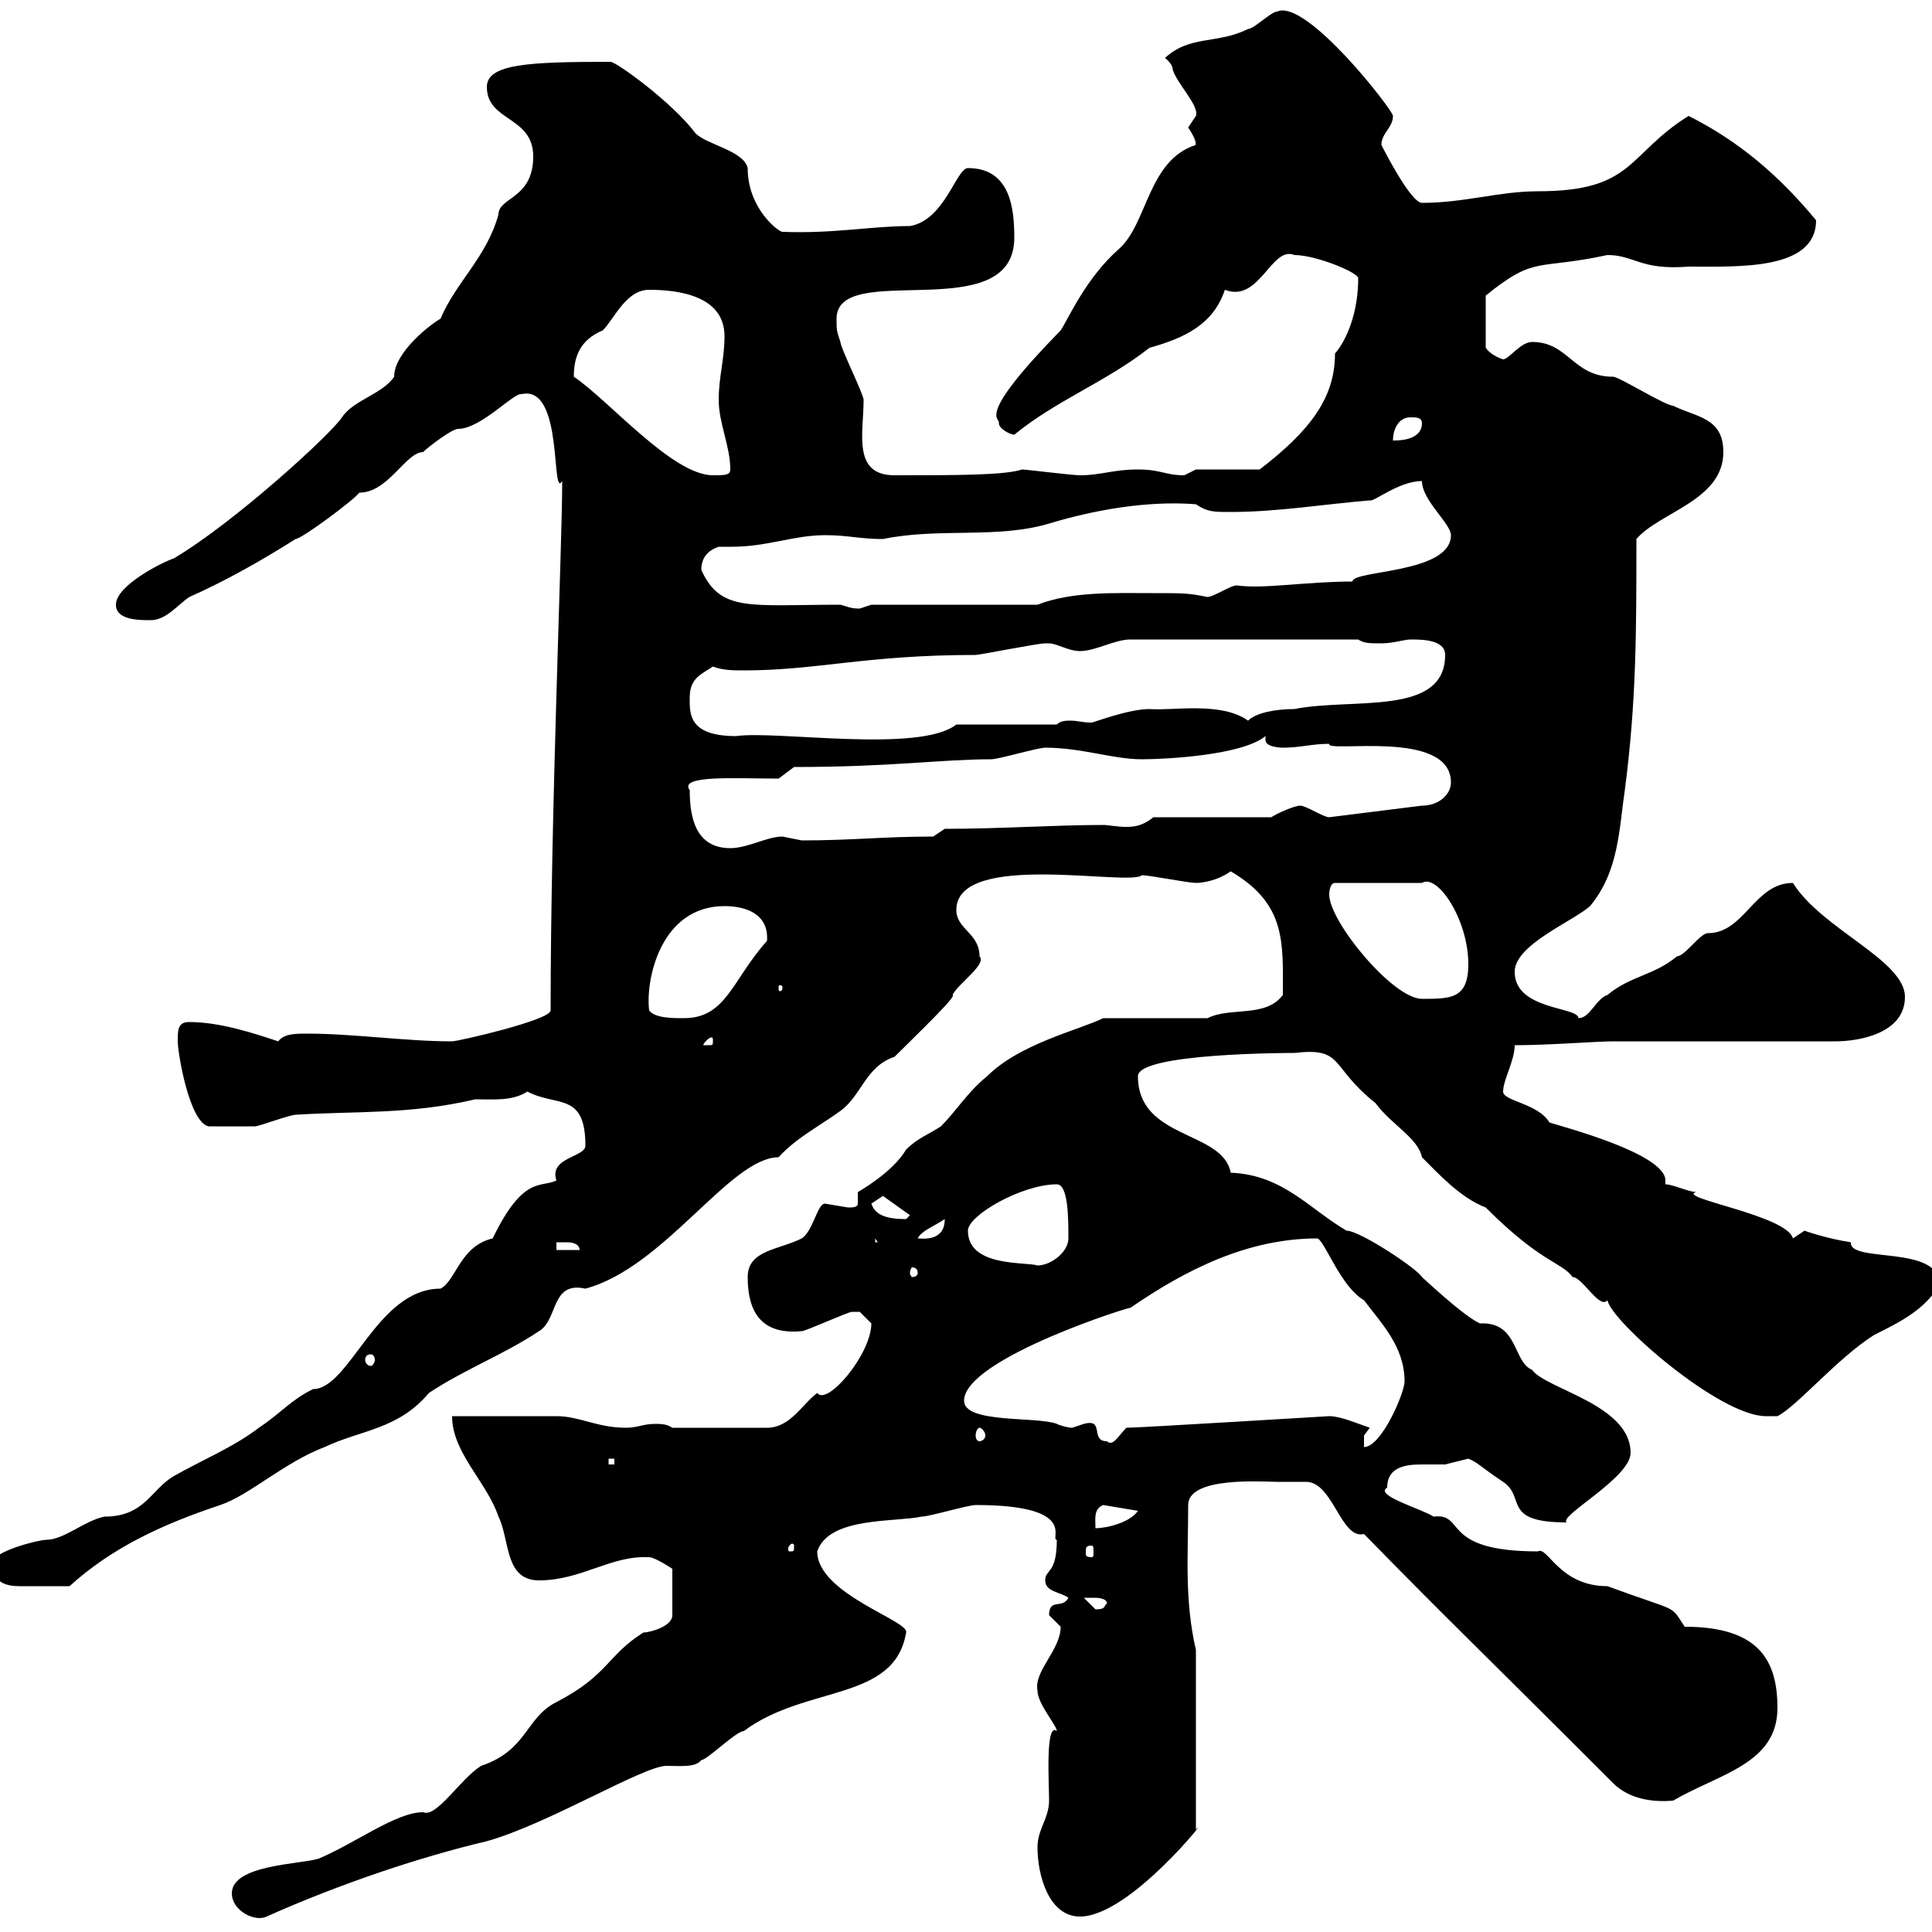 <svg xmlns="http://www.w3.org/2000/svg" xmlns:xlink="http://www.w3.org/1999/xlink" width="300" height="300"><path d="M36 294C36 296.70 39.60 298.50 41.40 297.60C52.80 292.50 65.40 288.30 75.60 285.90C85.20 283.20 99.90 274.20 103.50 274.20C105.60 274.20 108 274.50 108.90 273.30C109.80 273.30 114.30 268.80 115.50 268.80C125.10 261.60 138.90 264.30 140.70 253.50C141.30 251.70 126.90 247.50 126.90 240.90C128.70 235.50 138.90 236.40 143.10 235.50C144.30 235.50 150.30 233.70 151.50 233.70C167.70 233.70 162.90 239.10 164.10 239.10C164.10 244.50 162.30 243.60 162.30 245.40C162.30 247.20 164.70 247.20 165.90 248.10C165 249.90 162.90 248.10 162.90 250.80C162.90 250.80 164.70 252.60 164.70 252.60C164.70 256.20 160.50 259.50 161.10 262.50C161.10 264.60 164.10 267.90 164.10 268.80C162.30 267.30 162.90 276.90 162.90 279.60C162.90 282.30 161.10 284.10 161.10 286.80C161.10 291.30 162.90 297.60 167.70 297.60C175.50 297.60 188.40 281.10 185.70 284.10L185.70 256.20C183.90 248.40 184.50 241.50 184.50 233.70C184.50 229.20 196.20 230.10 198.30 230.10C198.30 230.10 201.90 230.10 202.80 230.10C207 230.10 208.20 239.10 211.80 238.20C225.60 252.30 227.70 254.10 250.50 276.90C252.90 279.30 256.50 279.90 259.80 279.60C267 275.40 276 273.90 276 265.20C276 257.70 273 252.60 261.60 252.60C259.20 249 261 250.50 249.60 246.30C242.10 246.30 240.30 240 238.80 240.90C223.50 240.90 227.70 234.90 222.60 235.50C220.80 234.30 213.30 232.20 215.40 231C215.40 227.70 218.40 227.40 220.80 227.40C222.30 227.40 223.50 227.40 224.40 227.40C224.40 227.40 228 226.50 228 226.50C229.50 227.10 229.80 227.70 233.40 230.10C237 232.50 233.10 236.40 243.30 236.40C241.80 235.50 253.20 229.50 253.20 225.60C253.20 218.10 240 215.70 237.90 212.70C234.90 211.50 235.80 205.20 229.80 205.50C227.10 204.30 220.20 197.70 220.80 198.30C220.20 197.10 211.20 191.10 209.10 191.10C203.40 187.80 199.20 182.40 191.10 182.10C189.90 175.50 176.70 177 176.70 167.10C176.70 163.50 200.40 163.50 201 163.50C208.80 162.60 206.40 165.60 213.60 171.30C216 174.60 220.20 176.70 220.80 179.70C223.50 182.40 226.80 186 230.70 187.50C239.40 196.20 242.40 195.90 244.20 198.30C245.70 198.30 248.40 203.40 249.60 201.90C250.20 205.20 267 219.90 274.20 219.90L276 219.90C279 218.40 285.30 210.90 291 207.30C295.20 205.20 298.80 203.40 301.20 199.50C301.20 193.20 287.10 196.20 287.40 192.90C283.50 192.30 280.20 191.10 280.20 191.10C280.20 191.10 278.40 192.30 278.40 192.30C277.50 188.70 260.10 186 263.40 185.10C262.20 185.10 259.80 183.90 258.60 183.90C258.60 183.90 258.60 183.60 258.60 183.30C258.60 179.10 242.40 174.90 240.60 174.30C238.80 171.30 233.40 171 233.40 169.50C233.40 167.70 235.20 164.70 235.20 162.30C240.60 162.30 247.80 161.70 250.50 161.70L285 161.70C288.60 161.70 295.80 160.50 295.80 154.80C295.80 149.10 282.90 144.30 278.40 137.10C272.40 137.10 270.90 144.90 265.20 144.90C264 144.90 261.60 148.50 260.40 148.50C256.80 151.50 253.20 151.50 249.60 154.50C247.80 155.10 246.90 158.10 245.10 158.10C245.10 156.30 235.20 156.90 235.20 150.90C235.20 146.70 244.20 143.10 246.90 140.70C251.40 135.30 251.40 128.70 252.30 122.70C254.10 108.90 254.10 98.10 254.10 83.70C257.70 79.50 267.60 77.70 267.60 70.20C267.60 64.80 263.40 64.80 259.80 63C258.60 63 251.40 58.50 250.50 58.50C244.20 58.50 243.60 53.10 237.90 53.10C236.10 53.10 234.30 55.80 233.40 55.80C232.50 55.50 231.30 54.90 230.70 54L230.70 45.90C238.50 39.60 238.50 42 249.60 39.60C253.80 39.60 254.70 42 262.20 41.40C270 41.40 282 42 282 34.20C276.30 27.30 270 21.90 262.20 18C252.60 24 253.80 29.70 238.80 29.70C232.80 29.70 227.40 31.50 220.80 31.50C219 31.50 214.50 22.50 214.50 22.50C214.50 20.70 216.30 19.80 216.30 18C216.30 17.10 202.80-0.30 198.30 1.80C197.40 1.80 194.70 4.50 193.80 4.50C189 6.90 184.80 5.40 180.90 9C180.90 9 182.10 9.90 182.10 10.80C182.70 12.90 186.30 16.50 185.70 18C185.70 18 184.50 19.80 184.50 19.80C186.30 22.50 185.40 22.50 185.70 22.50C178.20 24.90 178.20 34.80 173.70 38.70C168.60 43.20 165.90 49.50 164.70 51.30C151.20 65.10 155.40 64.80 155.10 65.70C155.10 66.60 156.90 67.50 157.50 67.50C164.10 62.10 171.60 59.40 178.50 54C183.90 52.50 188.40 50.40 190.20 45C195.60 47.10 197.40 38.10 201 39.60C204.30 39.60 210.90 42.30 210.90 43.20C210.90 48.60 209.10 52.80 207.30 54.90C207.30 61.80 203.40 66.90 195.60 72.90L185.70 72.90C185.70 72.90 183.90 73.80 183.90 73.80C180.90 73.80 180.30 72.90 176.70 72.90C172.80 72.90 171 73.80 167.70 73.80C166.50 73.80 159.30 72.90 158.70 72.90C156 73.80 148.50 73.80 138.90 73.80C132.30 73.80 134.10 67.20 134.10 62.10C134.10 61.20 130.50 54 130.50 53.10C129.90 51.30 129.90 51.30 129.90 49.50C129.90 40.20 157.50 51 157.50 36.90C157.50 32.40 156.90 26.10 150.30 26.10C148.50 26.10 146.70 34.20 141.30 35.10C135.30 35.10 129.60 36.30 121.50 36C120.90 36 116.10 32.40 116.10 26.10C115.50 23.40 109.80 22.50 108 20.70C104.40 15.90 95.70 9.60 94.80 9.60C82.20 9.60 75.60 9.90 75.60 13.50C75.60 18.90 82.80 18 82.80 24.30C82.80 30.90 77.40 30.60 77.40 33.30C75.60 39.90 70.80 43.80 68.40 49.50C67.20 50.10 61.20 54.60 61.20 58.50C59.40 61.20 54.90 62.10 53.10 64.80C51.60 67.20 36.60 81 27 86.70C25.20 87.30 18 90.90 18 93.90C18 96.30 21.60 96.30 23.40 96.30C25.80 96.30 27.60 93.90 29.40 92.70C34.80 90.30 40.20 87.30 45.90 83.70C46.80 83.70 54.90 77.70 55.80 76.50C60.30 76.50 63 70.20 65.70 70.20C66.60 69.30 70.20 66.60 71.10 66.60C74.70 66.60 79.80 60.90 81 61.20C87.60 59.70 85.50 77.70 87.30 74.70C87.30 84.60 85.50 126 85.50 156.90C85.50 158.40 71.10 161.70 70.20 161.70C63 161.70 54.90 160.50 47.70 160.50C45.90 160.50 44.10 160.50 43.20 161.70C39.60 160.50 34.20 158.70 29.40 158.70C27.60 158.70 27.60 159.90 27.60 161.70C27.60 163.50 29.40 174.30 32.40 174.90C34.20 174.90 37.80 174.90 39.60 174.90C40.20 174.90 45 173.10 45.90 173.10C55.20 172.50 63.60 173.10 73.80 170.70C76.80 170.70 79.50 171 81.90 169.50C86.40 171.90 90.90 169.50 90.90 177.90C90.90 179.70 85.20 179.70 86.40 183.30C84 184.50 81.30 182.40 76.50 192.30C71.40 193.50 70.80 198.90 68.40 200.10C58.50 200.10 54.30 215.70 48.60 215.70C45 217.50 43.80 219.30 40.20 221.70C36.30 224.70 31.20 226.80 27 229.20C23.40 231.30 22.50 235.50 16.20 235.50C13.20 236.10 9.90 239.10 7.20 239.10C6 239.10-1.20 240.90-1.20 242.70C-1.20 245.70 0.90 246.30 3 246.30C5.70 246.30 8.10 246.30 10.80 246.30C17.40 240.30 25.20 236.70 34.20 233.70C38.70 232.20 44.10 227.10 50.40 224.70C56.10 222 61.80 222 66.60 216.30C72 212.70 78.30 210.30 83.70 206.70C86.70 204.90 85.50 198.90 90.90 200.10C103.20 196.80 113.40 179.70 120.90 179.70C123.60 176.70 127.20 174.90 130.50 172.50C133.80 170.10 134.40 165.60 138.90 164.10C142.20 160.80 148.80 154.50 147.90 154.50C148.80 152.70 153.30 149.70 152.10 148.50C152.10 144.90 148.50 144.30 148.50 141.30C148.50 132 175.50 137.70 177.30 135.90C178.50 135.90 184.50 137.10 185.70 137.10C186.60 137.10 189 136.80 191.10 135.30C199.80 140.40 199.20 146.40 199.20 154.50C196.50 158.10 191.10 156.30 187.50 158.10L171.30 158.10C167.70 159.90 158.40 162 153.30 167.10C150.30 169.50 148.50 172.50 146.10 174.90C144.30 176.10 142.50 176.70 140.70 178.50C138.60 182.10 133.20 185.10 133.20 185.10C133.20 185.70 133.20 186 133.20 186.90C133.20 187.50 132.30 187.50 131.70 187.50C131.70 187.50 128.10 186.90 128.10 186.90C126.90 186.90 126.30 191.10 124.50 192.30C120.90 194.10 116.10 194.10 116.10 198.30C116.10 203.70 118.20 207.30 124.50 206.70C125.10 206.70 131.70 203.70 132.30 203.70C132.30 203.70 132.30 203.70 133.50 203.70C133.50 203.70 135.30 205.50 135.30 205.50C135.30 210.30 128.40 218.40 126.90 216.30C124.50 218.10 122.70 221.70 119.10 221.70L104.40 221.70C103.50 221.10 102.60 221.10 101.70 221.10C99.90 221.10 99 221.70 97.20 221.70C92.70 221.70 90 219.90 86.40 219.90C83.70 219.90 72.90 219.90 70.20 219.90C70.20 225.60 75.60 230.10 77.40 235.50C79.20 239.10 78.30 245.40 83.70 245.40C90.30 245.40 94.80 241.50 100.80 241.80C101.70 241.80 104.40 243.60 104.40 243.60L104.40 250.80C104.40 252.60 100.80 253.50 99.90 253.50C94.20 257.10 94.50 260.10 86.40 264.30C81.60 266.70 81.90 271.80 74.70 274.20C71.40 276.30 67.80 282.30 65.70 281.40C61.50 281.40 55.20 286.20 49.50 288.60C46.80 289.50 36 289.50 36 294ZM168.30 248.10C168.30 248.10 169.50 248.10 170.10 248.10C170.10 248.10 171.90 248.10 171.90 249C171.30 249.30 171.90 249.90 170.10 249.90C170.10 249.90 168.30 248.10 168.30 248.10ZM123.30 240C123.30 240.90 123.30 240.90 122.70 240.90C122.40 240.90 122.40 240.90 122.40 240.30C122.40 240.30 122.70 239.70 123 239.70C123 239.70 123.30 239.70 123.30 240ZM169.50 240C169.80 240 169.80 240.30 169.80 241.20C169.80 241.50 169.80 241.80 169.50 241.80C168.60 241.80 168.60 241.50 168.60 241.20C168.60 240.30 168.60 240 169.50 240ZM171.30 233.70L176.70 234.60C175.50 236.40 171.90 237.30 170.10 237.30C170.10 235.80 169.80 234.30 171.30 233.70ZM94.50 226.50L95.40 226.50L95.40 227.40L94.50 227.40ZM211.80 222.90C211.80 222.90 212.70 221.70 212.70 221.70C210.90 221.10 208.20 219.90 206.40 219.90C206.10 219.90 177 221.70 174.90 221.70C173.70 222.90 172.80 224.70 171.90 223.80C169.20 223.80 171.60 220.20 168.30 221.10C168.30 221.10 166.50 221.70 166.50 221.70C165.90 221.70 164.70 221.40 164.10 221.10C161.10 219.90 149.70 221.10 149.70 217.50C149.70 210.90 176.70 202.50 175.50 203.10C184.20 197.10 193.80 192.30 204.60 192.30C205.80 192.90 208.20 199.80 211.80 201.90C214.50 205.50 218.10 209.10 218.10 214.50C218.10 216.30 214.50 224.70 211.80 224.70ZM152.10 221.70C152.40 221.70 153 222.30 153 222.90C153 223.50 152.40 223.80 152.10 223.80C151.80 223.80 151.50 223.50 151.50 222.90C151.50 222.30 151.80 221.70 152.10 221.70ZM57.60 210.30C57.90 210.30 58.20 210.60 58.20 211.20C58.20 211.50 57.90 212.10 57.60 212.10C57 212.10 56.70 211.50 56.70 211.20C56.70 210.60 57 210.30 57.60 210.30ZM142.50 197.70C142.50 198 142.20 198.30 141.60 198.30C141.60 198.30 141.30 198 141.30 197.70C141.30 197.10 141.60 196.80 141.60 196.80C142.20 196.80 142.50 197.10 142.50 197.70ZM150.30 191.10C150.30 188.70 158.70 183.90 164.10 183.90C165.90 183.90 165.90 189.30 165.90 192.30C165.90 194.40 163.20 196.50 161.10 196.50C159.30 195.90 150.30 196.80 150.30 191.10ZM86.40 192.90C86.40 192.90 87.30 192.90 88.20 192.90C88.20 192.90 90 192.90 90 194.10L86.40 194.10ZM135.90 192.30L137.10 194.10L137.10 192.90L135.90 192.90ZM146.70 189.30C146.70 192.90 143.10 192.30 142.50 192.30C143.10 191.10 144.90 190.50 146.70 189.30ZM135.30 186.90L137.10 185.70L141.30 188.70C141.30 188.70 140.70 189.30 140.70 189.30C137.70 189.30 135.90 188.70 135.30 186.90ZM110.70 161.70C110.70 162.30 110.70 162.30 109.80 162.30C109.80 162.30 109.20 162.30 109.20 162.30C109.20 162 110.10 161.10 110.40 161.10C110.70 161.10 110.70 161.10 110.70 161.70ZM100.80 156.90C100.20 152.10 102.60 140.70 112.50 140.70C115.80 140.70 119.40 141.90 119.10 146.10C113.70 152.10 112.80 158.10 106.20 158.10C104.40 158.10 101.70 158.10 100.80 156.90ZM206.40 138.90C206.40 138.90 206.40 137.10 207.30 137.10L220.80 137.10C223.20 135.60 228 142.80 228 149.70C228 155.10 225.30 155.10 220.80 155.10C216.30 155.10 206.40 143.10 206.40 138.90ZM121.50 153.30C121.50 153.90 121.20 153.90 121.20 153.90C120.90 153.90 120.90 153.90 120.90 153.30C120.90 153 120.90 153 121.20 153C121.20 153 121.50 153 121.50 153.30ZM107.10 122.70C105.30 120.30 114.30 120.90 120.90 120.90L123.30 119.10C138.60 119.10 146.10 117.90 153.90 117.90C155.10 117.90 161.10 116.10 162.30 116.10C168 116.10 172.80 117.90 177.30 117.90C180.90 117.90 192.90 117.30 196.50 114.30C196.50 114.90 196.50 114.90 196.50 114.90C196.50 116.10 199.20 116.10 199.20 116.10C201.90 116.10 203.70 115.50 206.40 115.50C205.80 117 225.30 113.10 225.30 121.50C225.30 123.30 223.50 125.10 220.80 125.10L206.40 126.90C205.50 126.90 202.80 125.10 201.90 125.10C201 125.10 198.30 126.30 197.40 126.90L179.10 126.90C177.60 128.10 176.40 128.40 174.90 128.40C173.40 128.40 172.20 128.10 171.30 128.10C163.80 128.10 155.40 128.70 146.70 128.70L144.90 129.90C137.10 129.90 132.30 130.50 124.50 130.50C124.50 130.50 121.50 129.90 121.50 129.90C119.10 129.90 116.10 131.70 113.40 131.70C108 131.70 107.10 126.90 107.10 122.70ZM107.10 108.30C107.10 105.30 108.90 104.70 110.70 103.50C112.20 104.10 114 104.10 115.50 104.10C126.90 104.10 134.40 101.70 151.50 101.70C152.10 101.70 161.10 99.90 162.30 99.90C162.30 99.90 162.30 99.90 162.90 99.90C164.10 99.90 165.90 101.10 167.70 101.10C170.10 101.10 173.10 99.30 175.50 99.30L210.90 99.30C211.80 99.90 212.70 99.90 214.50 99.90C216.30 99.90 218.10 99.30 219 99.30C220.80 99.30 224.40 99.30 224.40 101.70C224.40 111.30 210 108.30 201 110.10C198 110.10 195 110.70 193.80 111.90C189.60 108.90 182.10 110.40 178.50 110.10C175.20 110.10 169.80 112.20 169.50 112.20C168 112.20 167.40 111.90 166.20 111.90C165.60 111.90 164.70 111.90 164.10 112.50L148.50 112.50C142.80 117 120.60 113.40 114.30 114.30C106.80 114.30 107.10 110.70 107.10 108.30ZM130.50 93.90C116.40 93.90 111.90 95.10 108.90 88.50C108.90 86.70 109.80 85.50 111.60 84.90C112.20 84.90 112.80 84.90 113.70 84.90C119.10 84.90 123.30 83.10 128.10 83.10C131.70 83.10 133.50 83.70 137.10 83.70C145.80 81.90 154.80 83.70 162.90 81.30C169.80 79.20 178.20 77.70 185.70 78.30C187.50 79.50 188.40 79.50 191.10 79.50C198.30 79.50 205.50 78.30 212.70 77.70C213.30 78 217.20 74.70 220.80 74.70C220.80 77.70 225.30 81.30 225.30 83.10C225.30 89.10 210 88.50 210 90.30C202.80 90.30 196.20 91.50 192 90.90C191.10 90.90 188.40 92.70 187.50 92.70C184.50 92.10 183.90 92.10 179.10 92.10C173.10 92.10 166.50 91.80 161.10 93.90L135.30 93.90C135.30 93.90 133.50 94.50 133.50 94.50C132 94.50 131.70 94.20 130.50 93.90ZM89.10 58.50C89.10 55.50 90 52.80 93.60 51.30C95.40 49.50 97.20 45 100.80 45C105.30 45 112.50 45.90 112.50 52.20C112.50 55.80 111.60 58.50 111.60 62.10C111.60 65.70 113.40 69.30 113.40 72.90C113.40 73.80 112.50 73.80 110.70 73.80C104.40 73.80 94.50 62.10 89.10 58.50ZM219 64.80C219.90 64.80 220.80 64.80 220.80 65.70C220.80 68.40 217.20 68.40 216.30 68.40C216.30 66.60 217.20 64.80 219 64.80Z"/></svg>
